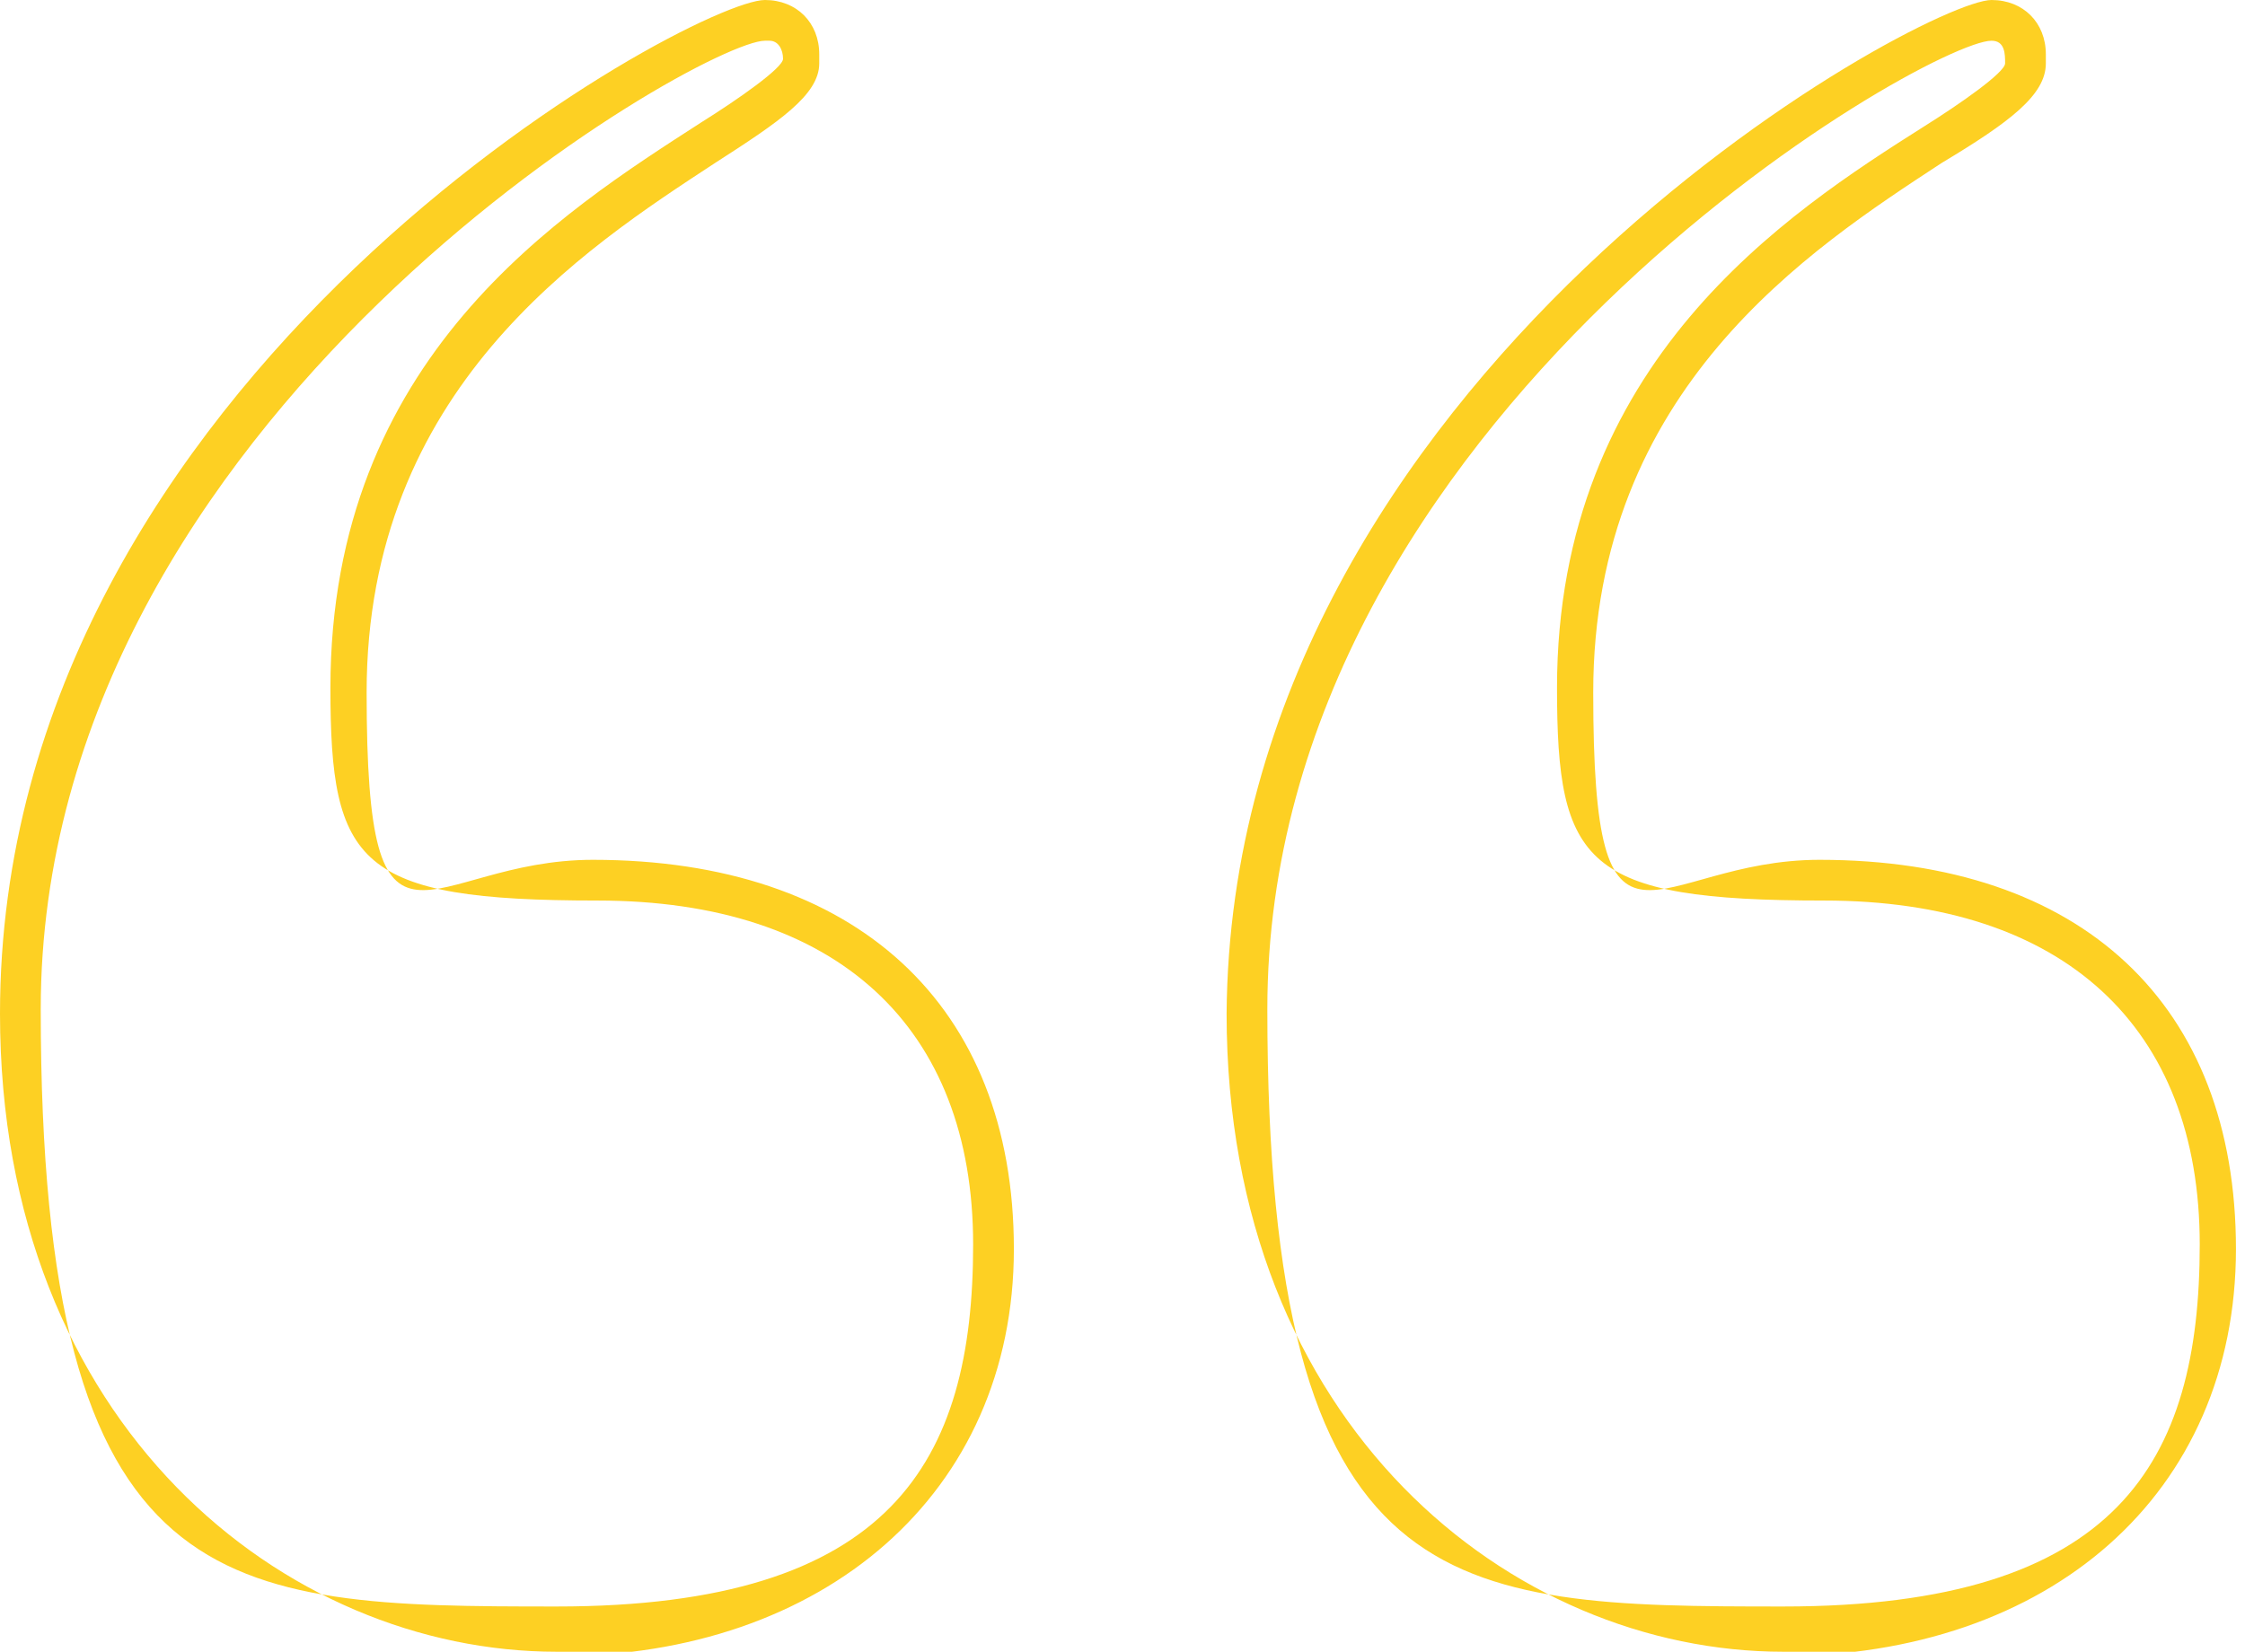 <?xml version="1.0" encoding="UTF-8"?>
<svg id="icon" xmlns="http://www.w3.org/2000/svg" version="1.1" viewBox="0 0 49.6 36.5">
  <defs>
    <style>
      .cls-1 {
        fill: #fdd023;
        stroke-width: 0px;
      }
    </style>
  </defs>
  <path class="cls-1" d="M39.4,36.5c-6,0-12.3-5-12.3-14.1C27.2,8.3,42.5,0,44,0c.7,0,1.2.5,1.2,1.2,0,0,0,.1,0,.2,0,.7-.8,1.3-2.3,2.2-2.9,1.9-7.7,5-7.7,11.7s1.3,3.7,5,3.7c5.8,0,9.2,3.2,9.2,8.6s-4.1,9-10.1,9ZM44,.9c-1.4,0-16,8.3-16,21.4s4,13.2,11.4,13.2,9.2-3.2,9.2-8-3-7.6-8.3-7.6-5.9-.8-5.9-4.7c0-7.2,5.1-10.5,8.1-12.4.8-.5,1.8-1.2,1.8-1.4s0-.5-.3-.5ZM12.3,36.5c-6,0-12.3-5-12.3-14.1C0,8.3,15.3,0,16.9,0c.7,0,1.2.5,1.2,1.2,0,0,0,.1,0,.2,0,.7-.9,1.3-2.3,2.2-2.9,1.9-7.7,5-7.7,11.7s1.3,3.7,5,3.7c5.8,0,9.3,3.2,9.3,8.6s-4.2,9-10.1,9ZM16.9.9C15.5.9.9,9.2.9,22.3s4,13.2,11.4,13.2,9.2-3.2,9.2-8-3-7.6-8.3-7.6-5.9-.8-5.9-4.7c0-7.3,5.1-10.5,8.2-12.5.8-.5,1.8-1.2,1.8-1.4s-.1-.4-.3-.4Z"/>
</svg>